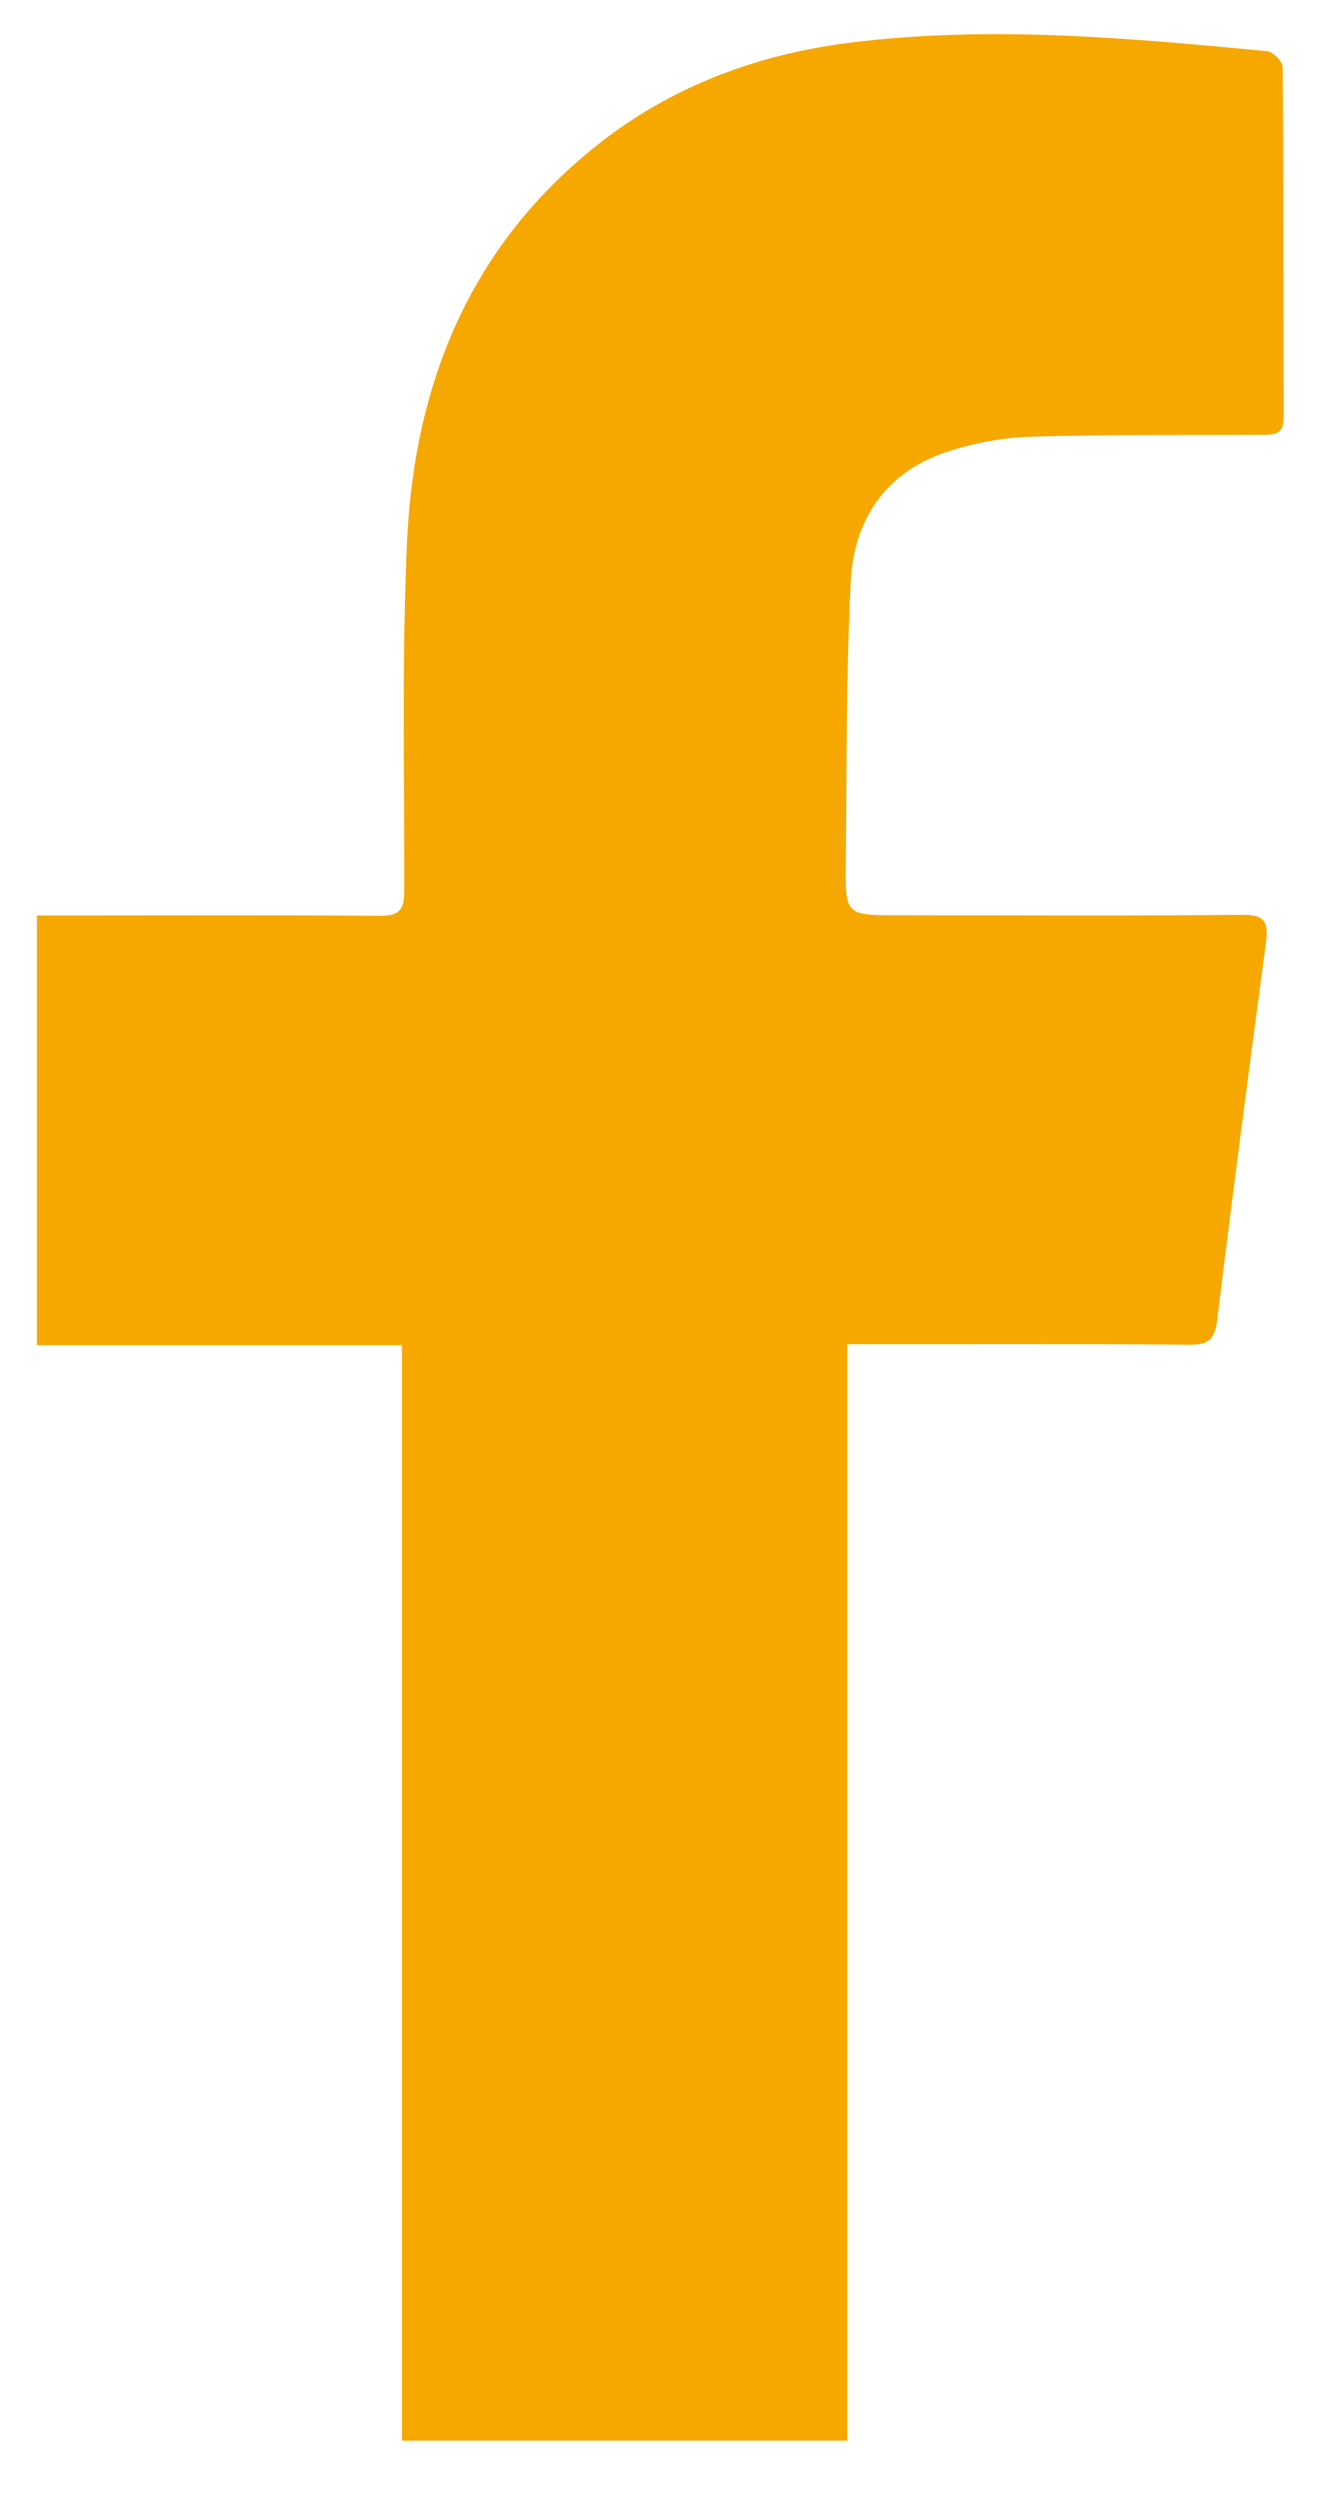 <svg width="18px" height="34px" viewBox="0 0 18 34" version="1.1" xmlns="http://www.w3.org/2000/svg" xmlns:xlink="http://www.w3.org/1999/xlink">
    <!-- Generator: Sketch 48 (47235) - http://www.bohemiancoding.com/sketch -->
    <desc>Created with Sketch.</desc>
    <defs></defs>
    <g id="Page-1" stroke="none" stroke-width="1" fill="none" fill-rule="evenodd">
        <path d="M5.468,33.191 L5.468,18.293 L0.502,18.293 L0.502,12.45 L0.863,12.45 C2.297,12.45 3.736,12.444 5.17,12.454 C5.429,12.457 5.5,12.374 5.5,12.123 C5.503,10.521 5.465,8.918 5.54,7.324 C5.646,5.199 6.402,3.346 8.111,1.984 C9.132,1.169 10.318,0.732 11.6,0.576 C13.485,0.345 15.366,0.517 17.247,0.697 C17.323,0.707 17.451,0.837 17.451,0.913 C17.465,2.505 17.457,4.093 17.465,5.684 C17.465,5.92 17.323,5.913 17.157,5.913 C16.113,5.917 15.066,5.907 14.02,5.939 C13.637,5.952 13.242,6.026 12.879,6.146 C12.046,6.423 11.616,7.072 11.575,7.91 C11.511,9.178 11.52,10.451 11.508,11.723 C11.498,12.447 11.504,12.447 12.225,12.447 C13.784,12.447 15.344,12.457 16.902,12.441 C17.206,12.438 17.262,12.537 17.224,12.815 C16.995,14.53 16.768,16.248 16.558,17.968 C16.526,18.223 16.431,18.287 16.192,18.287 C14.764,18.276 13.338,18.28 11.912,18.28 L11.527,18.28 L11.527,33.191 L5.468,33.191 Z" id="Fill-13" fill="#F6A800"></path>
    </g>
</svg>
